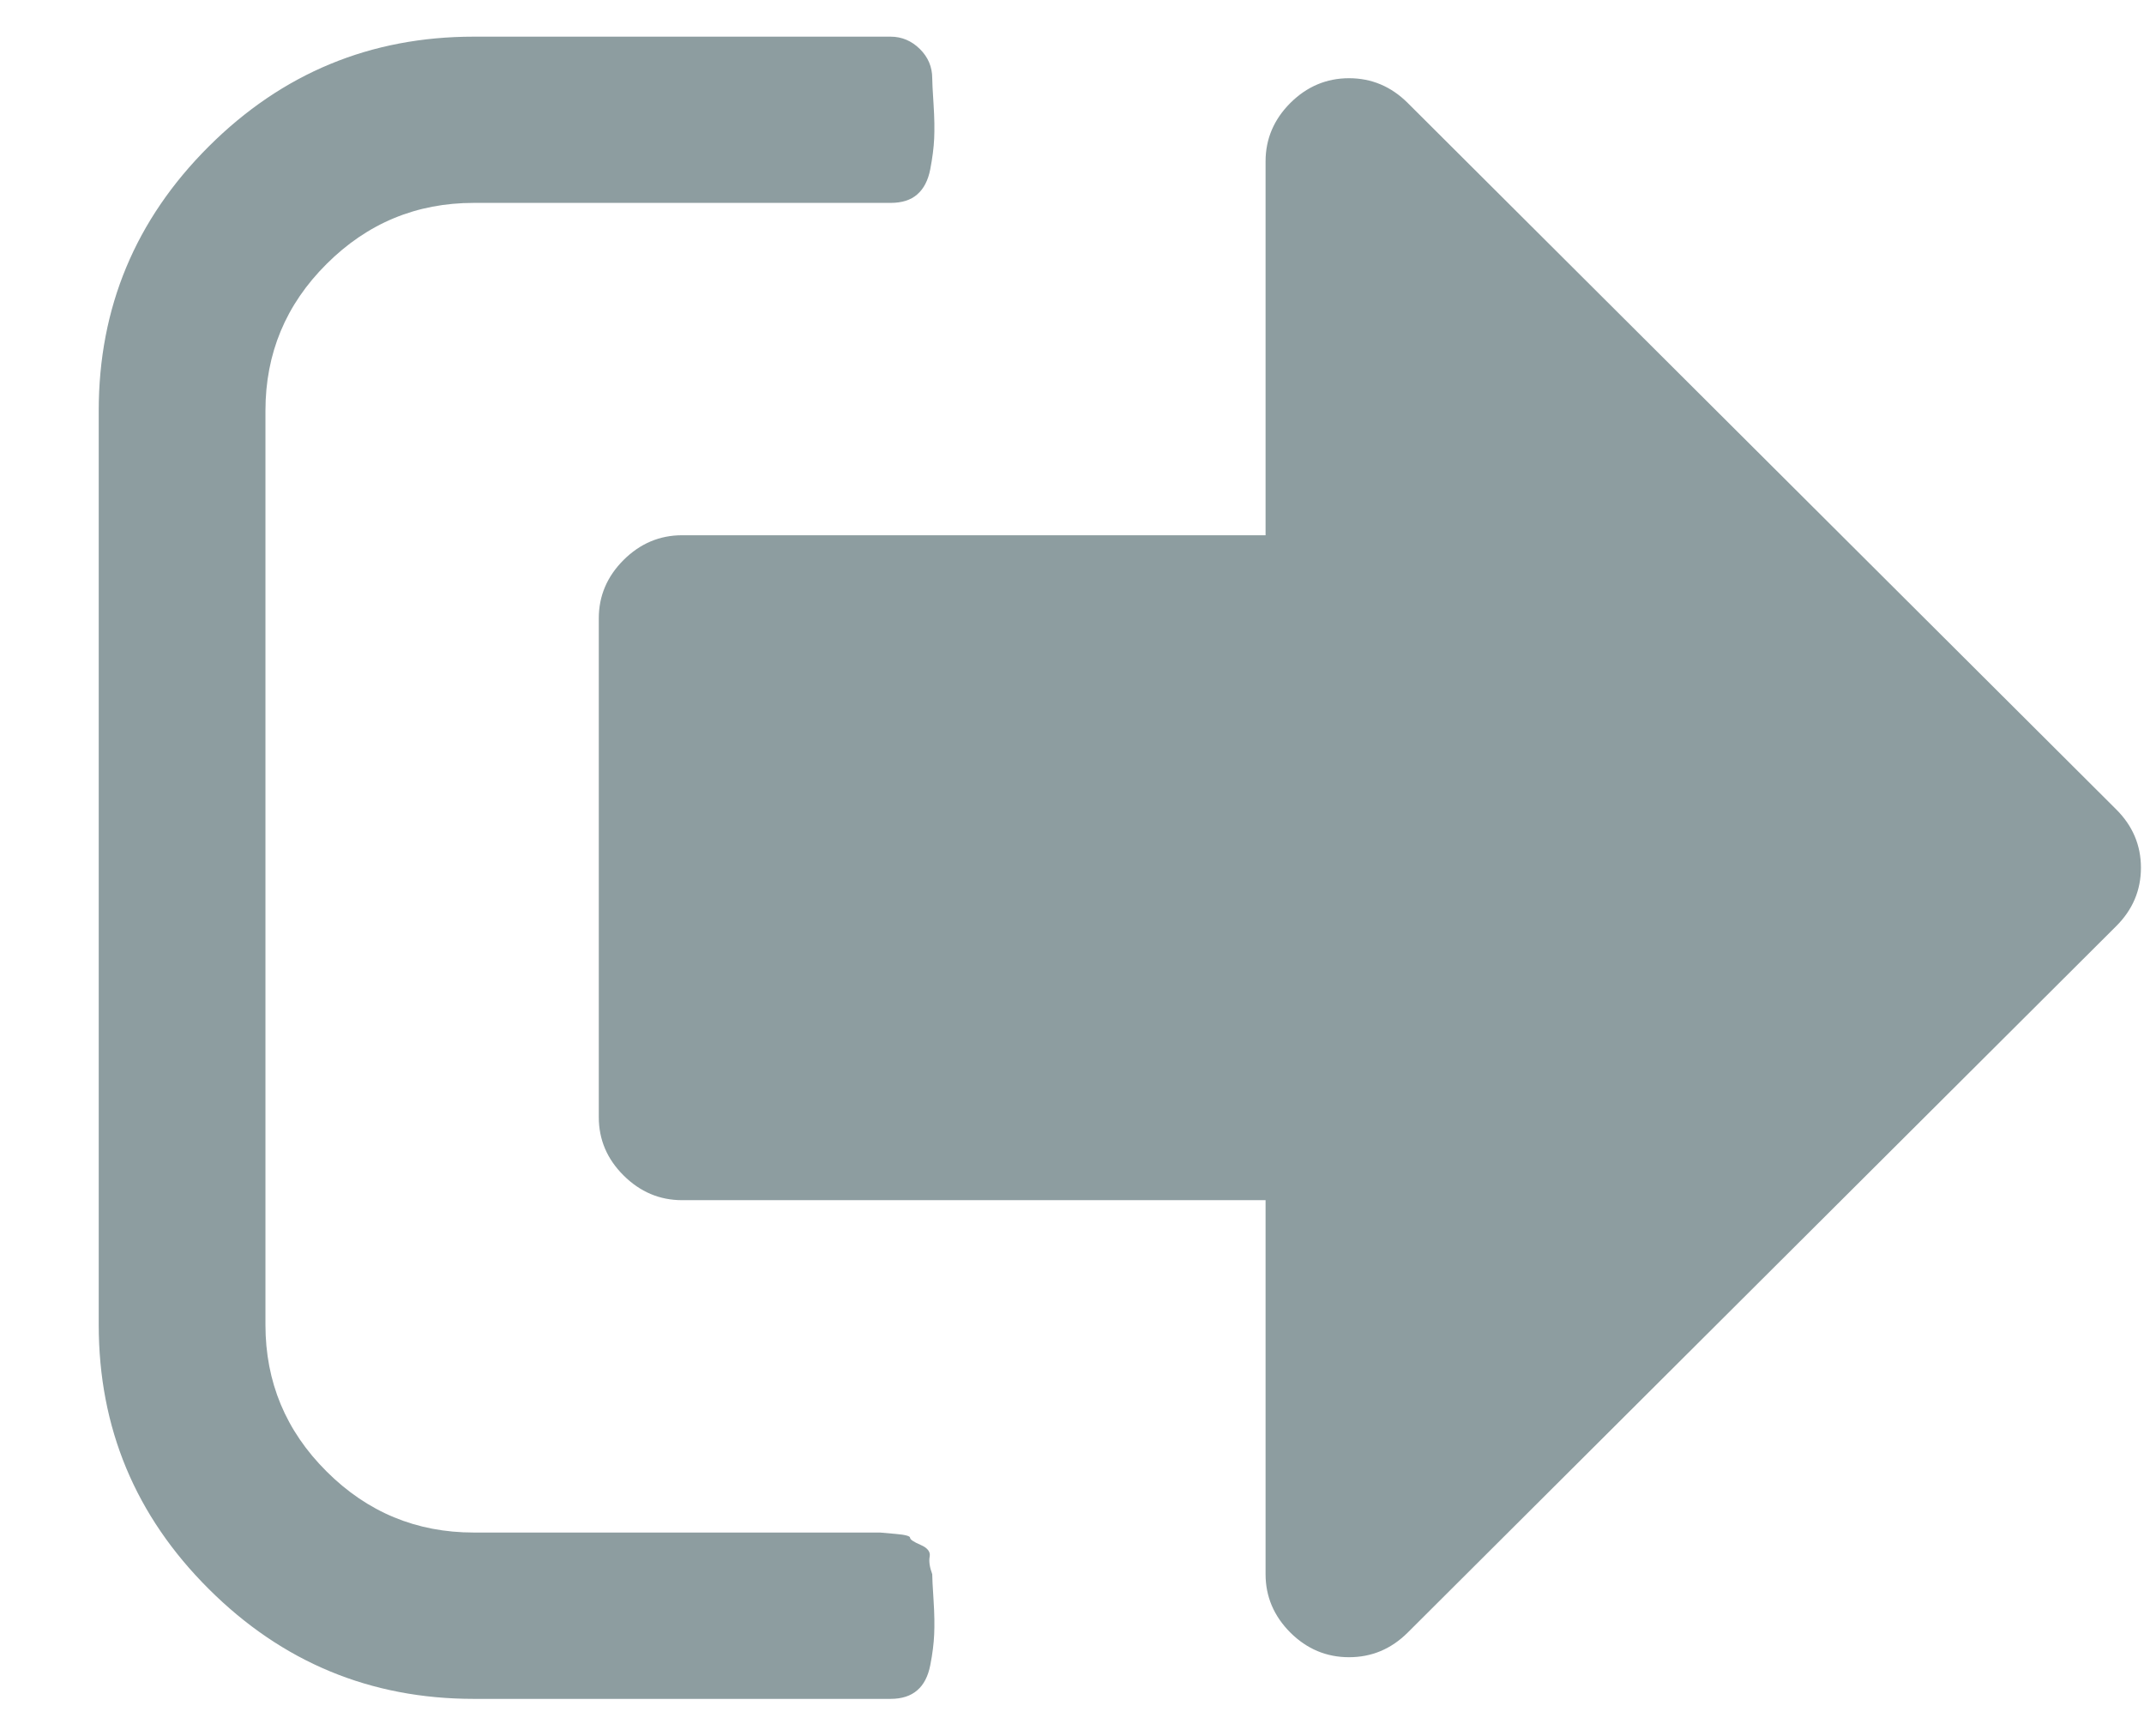 <svg 
 xmlns="http://www.w3.org/2000/svg"
 xmlns:xlink="http://www.w3.org/1999/xlink"
 width="21px" height="17px">
<path fill-rule="evenodd"  fill="rgb(141, 157, 160)"
 d="M20.727,9.071 L13.788,15.989 C13.626,16.150 13.435,16.230 13.213,16.230 C12.993,16.230 12.801,16.150 12.639,15.989 C12.478,15.828 12.396,15.637 12.396,15.417 L12.396,11.754 L6.681,11.754 C6.461,11.754 6.270,11.673 6.108,11.512 C5.946,11.351 5.865,11.161 5.865,10.940 L5.865,6.056 C5.865,5.836 5.946,5.646 6.108,5.484 C6.270,5.323 6.461,5.242 6.681,5.242 L12.396,5.242 L12.396,1.580 C12.396,1.360 12.478,1.169 12.639,1.008 C12.801,0.847 12.993,0.766 13.213,0.766 C13.435,0.766 13.626,0.847 13.788,1.008 L20.727,7.926 C20.889,8.087 20.970,8.278 20.970,8.498 C20.970,8.719 20.889,8.910 20.727,9.071 ZM8.984,1.904 C8.921,1.960 8.833,1.987 8.723,1.987 L4.641,1.987 C4.079,1.987 3.599,2.186 3.199,2.585 C2.799,2.983 2.600,3.462 2.600,4.022 L2.600,12.974 C2.600,13.534 2.799,14.013 3.199,14.411 C3.599,14.810 4.079,15.009 4.641,15.009 L8.620,15.009 C8.620,15.009 8.669,15.013 8.767,15.022 C8.865,15.030 8.914,15.043 8.914,15.060 C8.914,15.077 8.948,15.100 9.017,15.130 C9.085,15.159 9.115,15.198 9.106,15.244 C9.097,15.291 9.106,15.349 9.131,15.417 C9.131,15.450 9.135,15.535 9.144,15.671 C9.153,15.807 9.154,15.919 9.150,16.008 C9.146,16.096 9.134,16.196 9.112,16.307 C9.091,16.416 9.048,16.500 8.984,16.554 C8.921,16.609 8.834,16.638 8.723,16.638 L4.641,16.638 C3.629,16.638 2.764,16.279 2.045,15.562 C1.326,14.846 0.967,13.984 0.967,12.974 L0.967,4.022 C0.967,3.013 1.326,2.151 2.045,1.434 C2.764,0.717 3.629,0.359 4.641,0.359 L8.723,0.359 C8.833,0.359 8.929,0.400 9.010,0.480 C9.091,0.560 9.131,0.656 9.131,0.766 C9.131,0.800 9.135,0.885 9.144,1.021 C9.153,1.157 9.154,1.268 9.150,1.358 C9.146,1.446 9.133,1.546 9.112,1.656 C9.091,1.766 9.048,1.849 8.984,1.904 Z"/>
</svg>